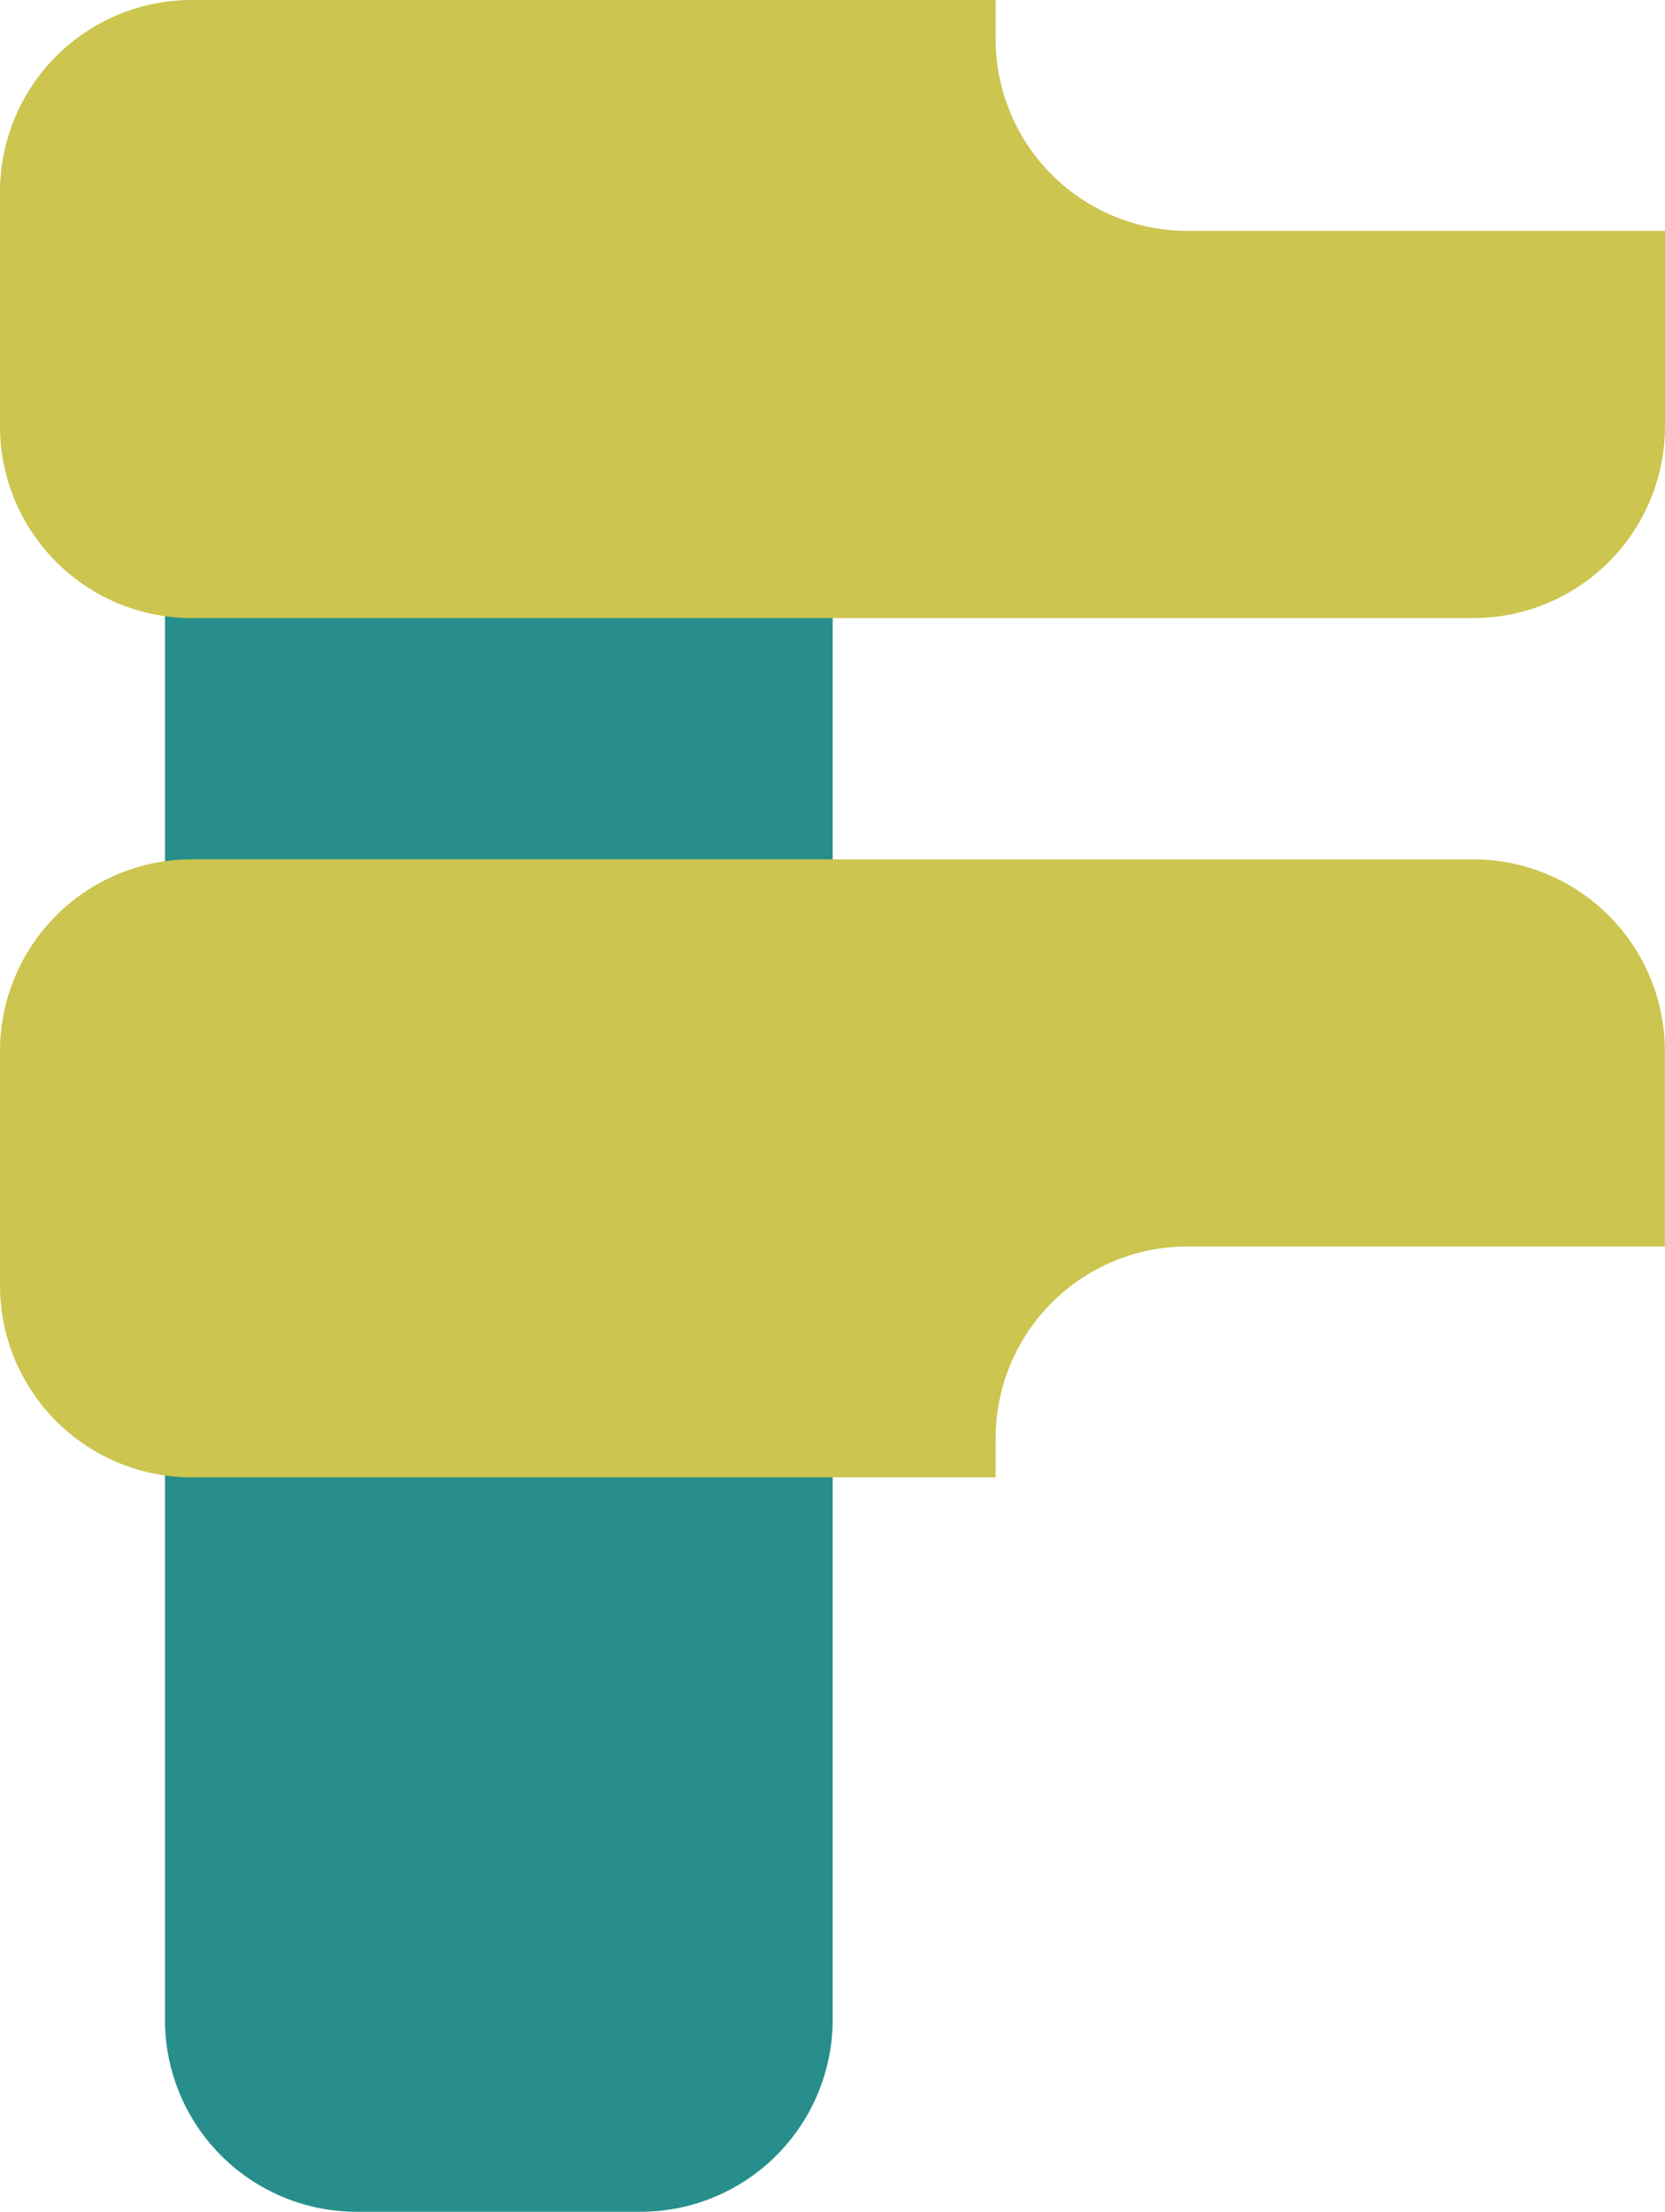 <svg id="Group_2274" data-name="Group 2274" xmlns="http://www.w3.org/2000/svg" viewBox="0 0 63.235 83.969">
  <defs>
    <style>
      .cls-1 {
        fill: #278e8b;
      }

      .cls-2 {
        fill: #ccc54f;
      }
    </style>
  </defs>
  <path id="Path_1384" data-name="Path 1384" class="cls-1" d="M22.983,81.391H12.155A7.284,7.284,0,0,1,4.89,74.125v-57.7A7.284,7.284,0,0,1,12.155,9.16H22.983a7.284,7.284,0,0,1,7.265,7.265v57.7A7.3,7.3,0,0,1,22.983,81.391Z" transform="translate(1.376 2.577)"/>
  <path id="Path_1385" data-name="Path 1385" class="cls-2" d="M45.078,8.765A7.284,7.284,0,0,1,37.813,1.5V0H7.265A7.284,7.284,0,0,0,0,7.265V16.2a7.284,7.284,0,0,0,7.265,7.265h48.7A7.284,7.284,0,0,0,63.235,16.2V8.765H45.078Z"/>
  <path id="Path_1386" data-name="Path 1386" class="cls-2" d="M45.078,40.157a7.284,7.284,0,0,0-7.265,7.265v1.5H7.265A7.284,7.284,0,0,1,0,41.656V32.725A7.284,7.284,0,0,1,7.265,25.46h48.7a7.284,7.284,0,0,1,7.265,7.265v7.432Z" transform="translate(0 7.164)"/>
</svg>
